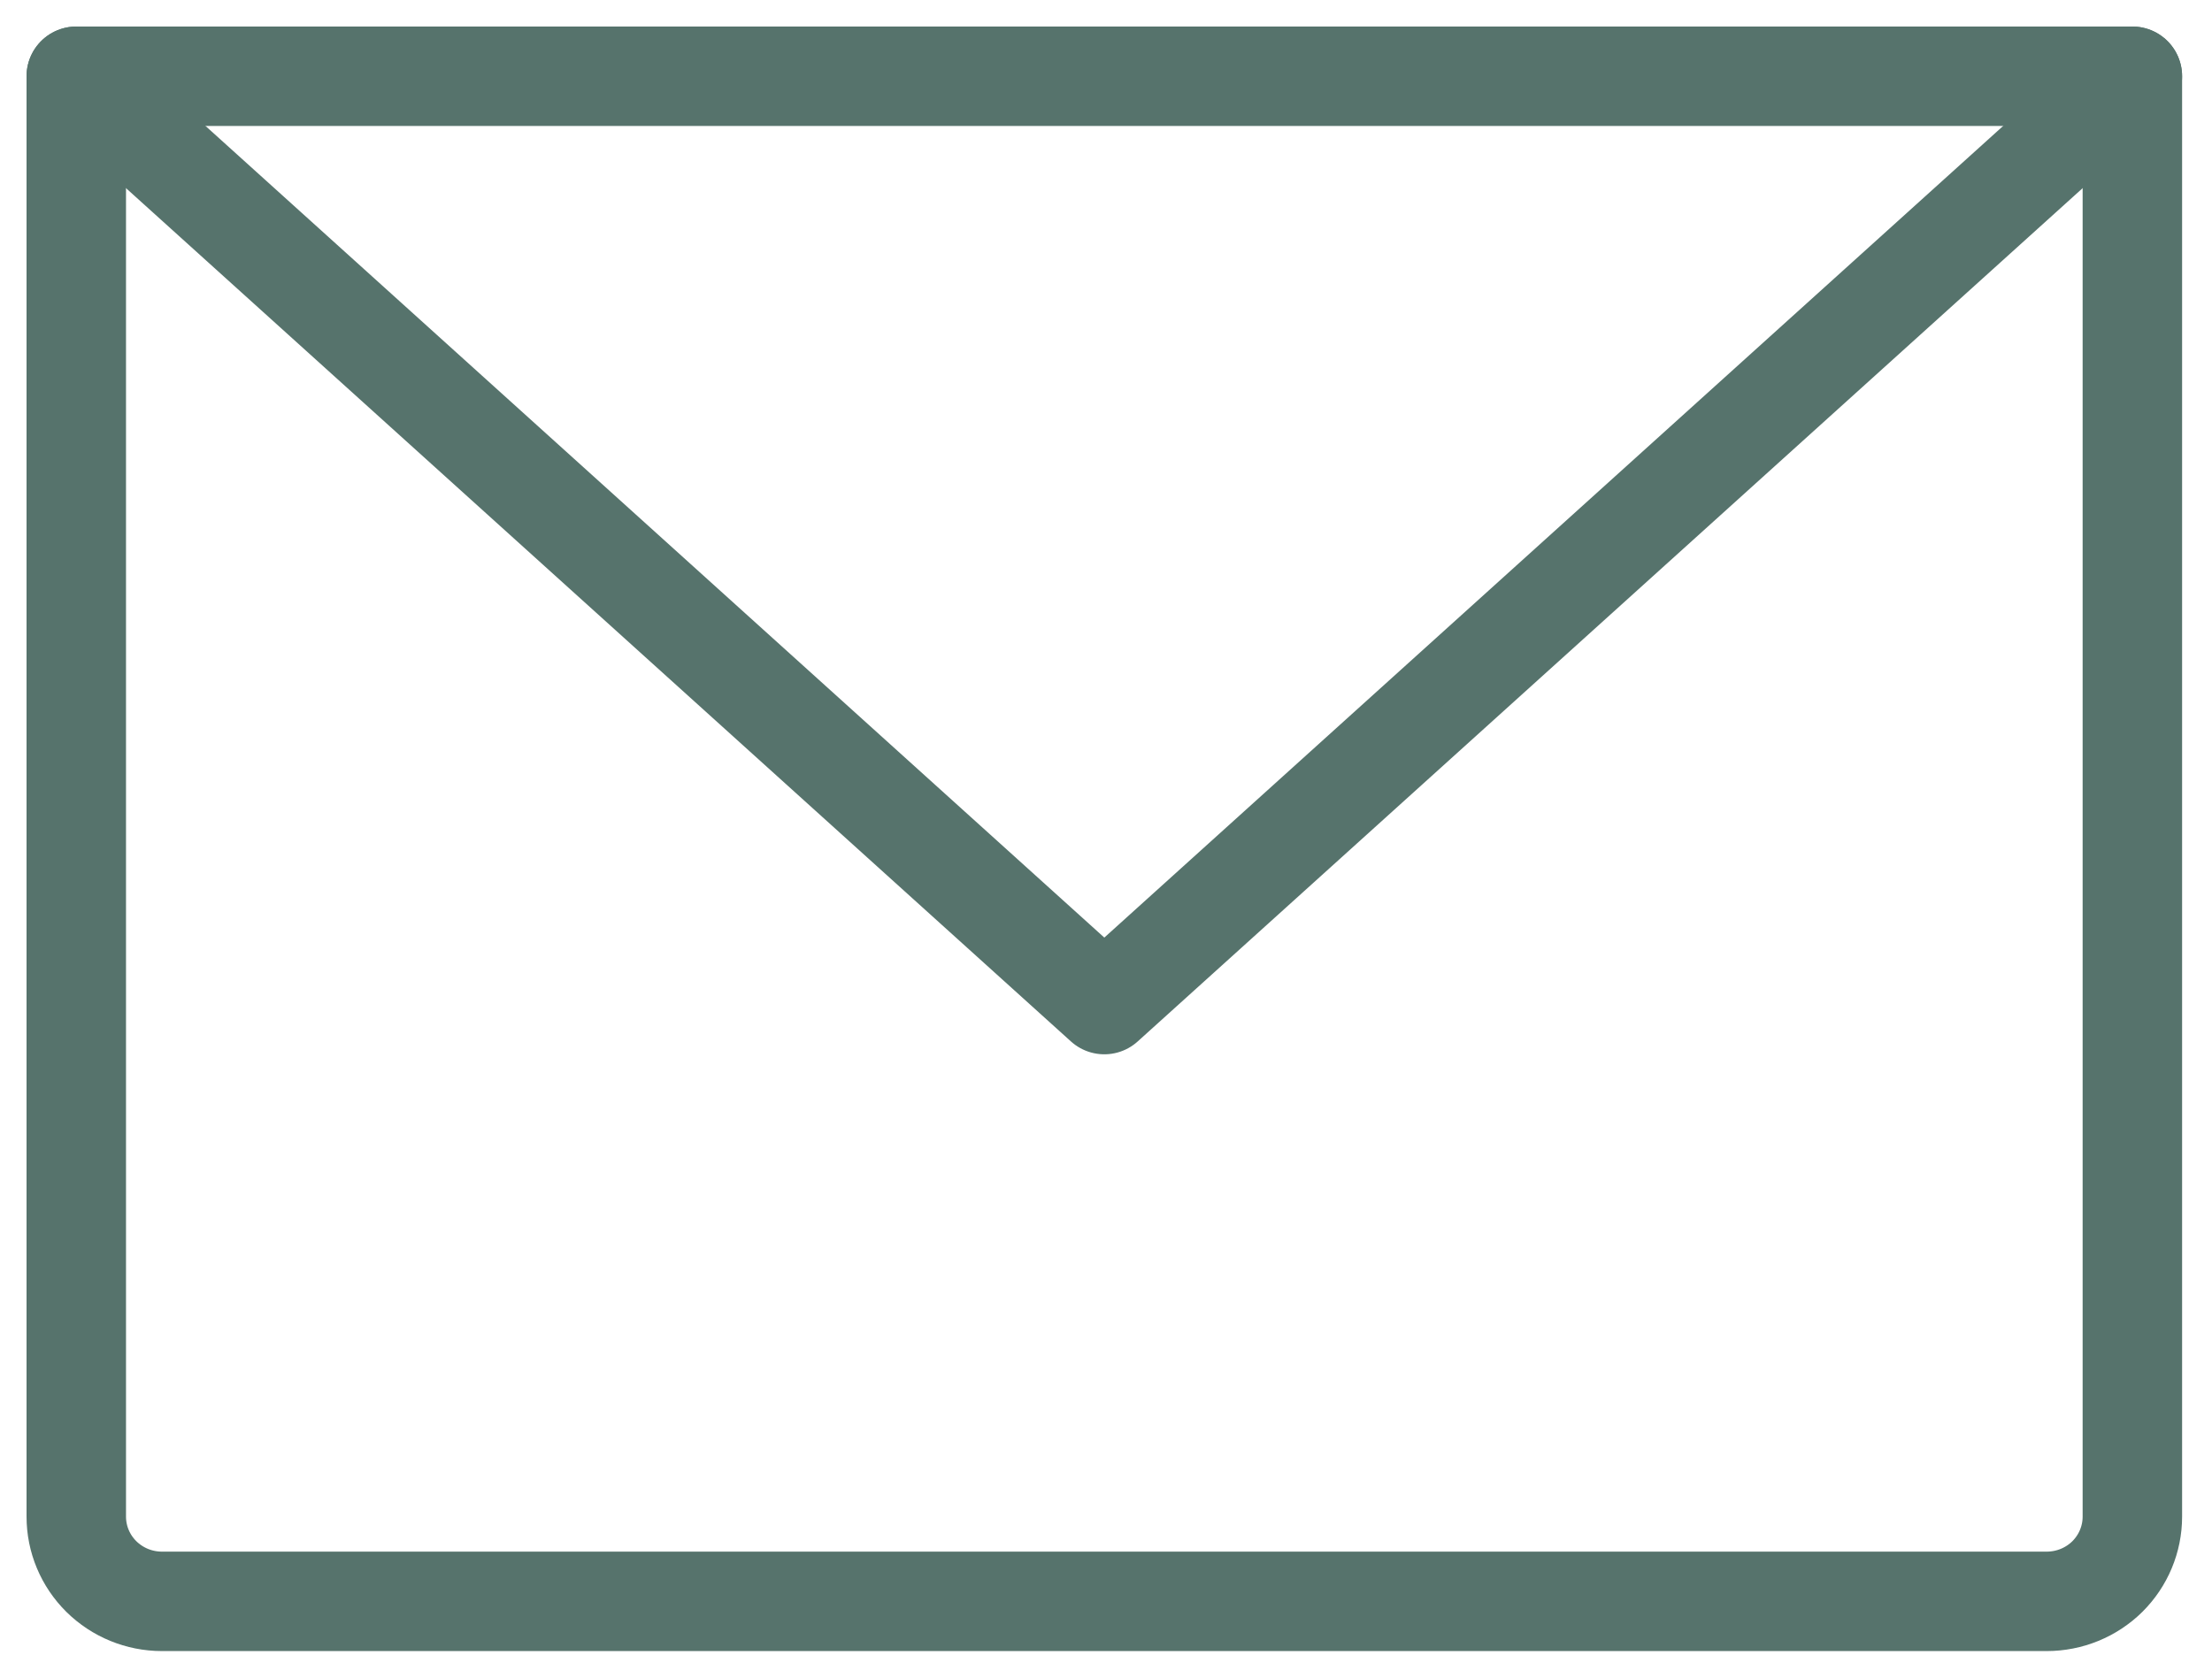 <svg width="29" height="22" viewBox="0 0 29 22" fill="none" xmlns="http://www.w3.org/2000/svg">
<path d="M1 1H27.956V19.889C27.956 20.184 27.838 20.466 27.628 20.675C27.417 20.883 27.131 21 26.833 21H2.123C1.825 21 1.54 20.883 1.329 20.675C1.118 20.466 1 20.184 1 19.889V1Z" stroke="#56736C" stroke-width="1.304" stroke-linecap="round" stroke-linejoin="round"/>
<path d="M27.956 1L14.478 13.174L1 1" stroke="#56736C" stroke-width="1.304" stroke-linecap="round" stroke-linejoin="round"/>
</svg>
